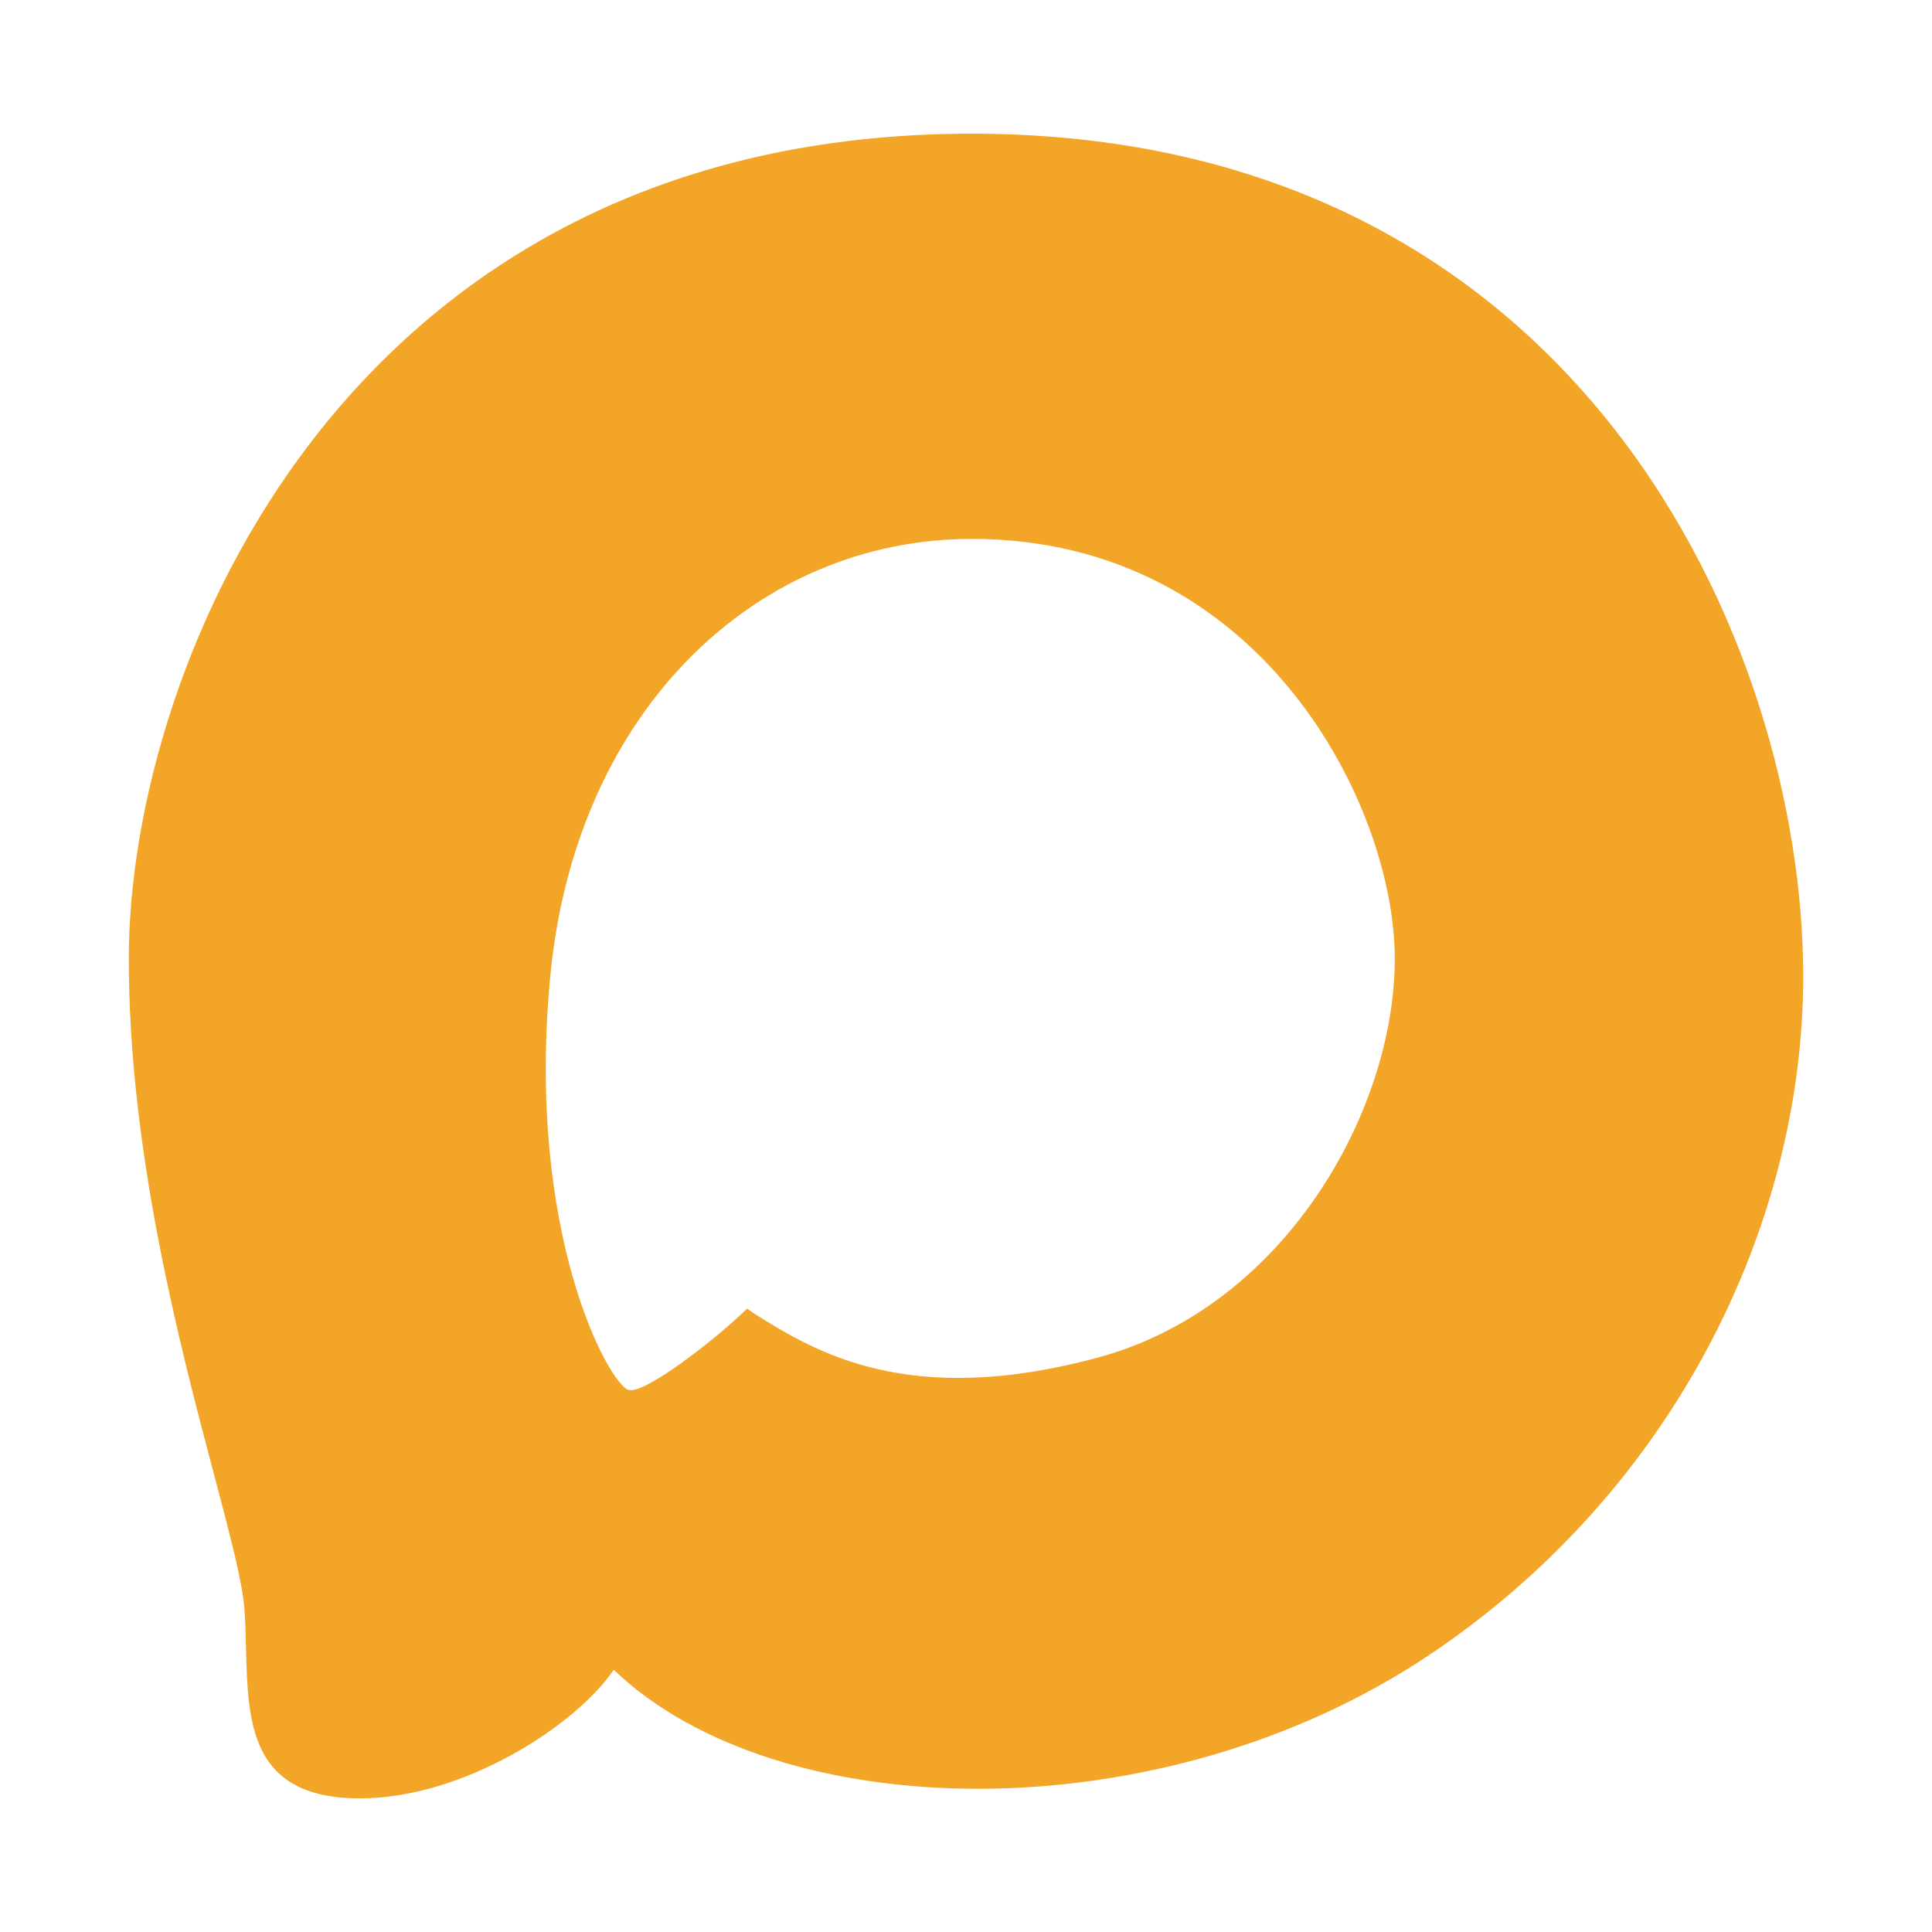 <svg width="30" height="30" viewBox="0 0 30 30" fill="none" xmlns="http://www.w3.org/2000/svg">
<path fill-rule="evenodd" clip-rule="evenodd" d="M9.53 25.928C8.948 26.787 7.205 27.925 5.588 27.925C3.879 27.925 3.85 26.751 3.82 25.595C3.815 25.383 3.81 25.172 3.794 24.968C3.762 24.554 3.572 23.836 3.327 22.909C2.794 20.895 2 17.897 2 14.887C2 10.313 5.386 2.076 15.088 2.076C24.538 2.076 28 10.01 28 15.165C28 19.005 26.004 23.149 22.189 25.701C17.994 28.506 12.056 28.354 9.53 25.928ZM21.658 14.887C21.658 12.511 19.586 8.368 15.088 8.368C11.778 8.368 8.94 10.995 8.544 15.165C8.165 19.157 9.454 21.481 9.757 21.582C10 21.663 11.121 20.791 11.602 20.319C11.602 20.319 11.655 20.363 11.739 20.415C12.648 20.98 14.098 21.882 17.059 21.077C19.94 20.294 21.658 17.262 21.658 14.887Z" fill="#F3A527"/>
</svg>
